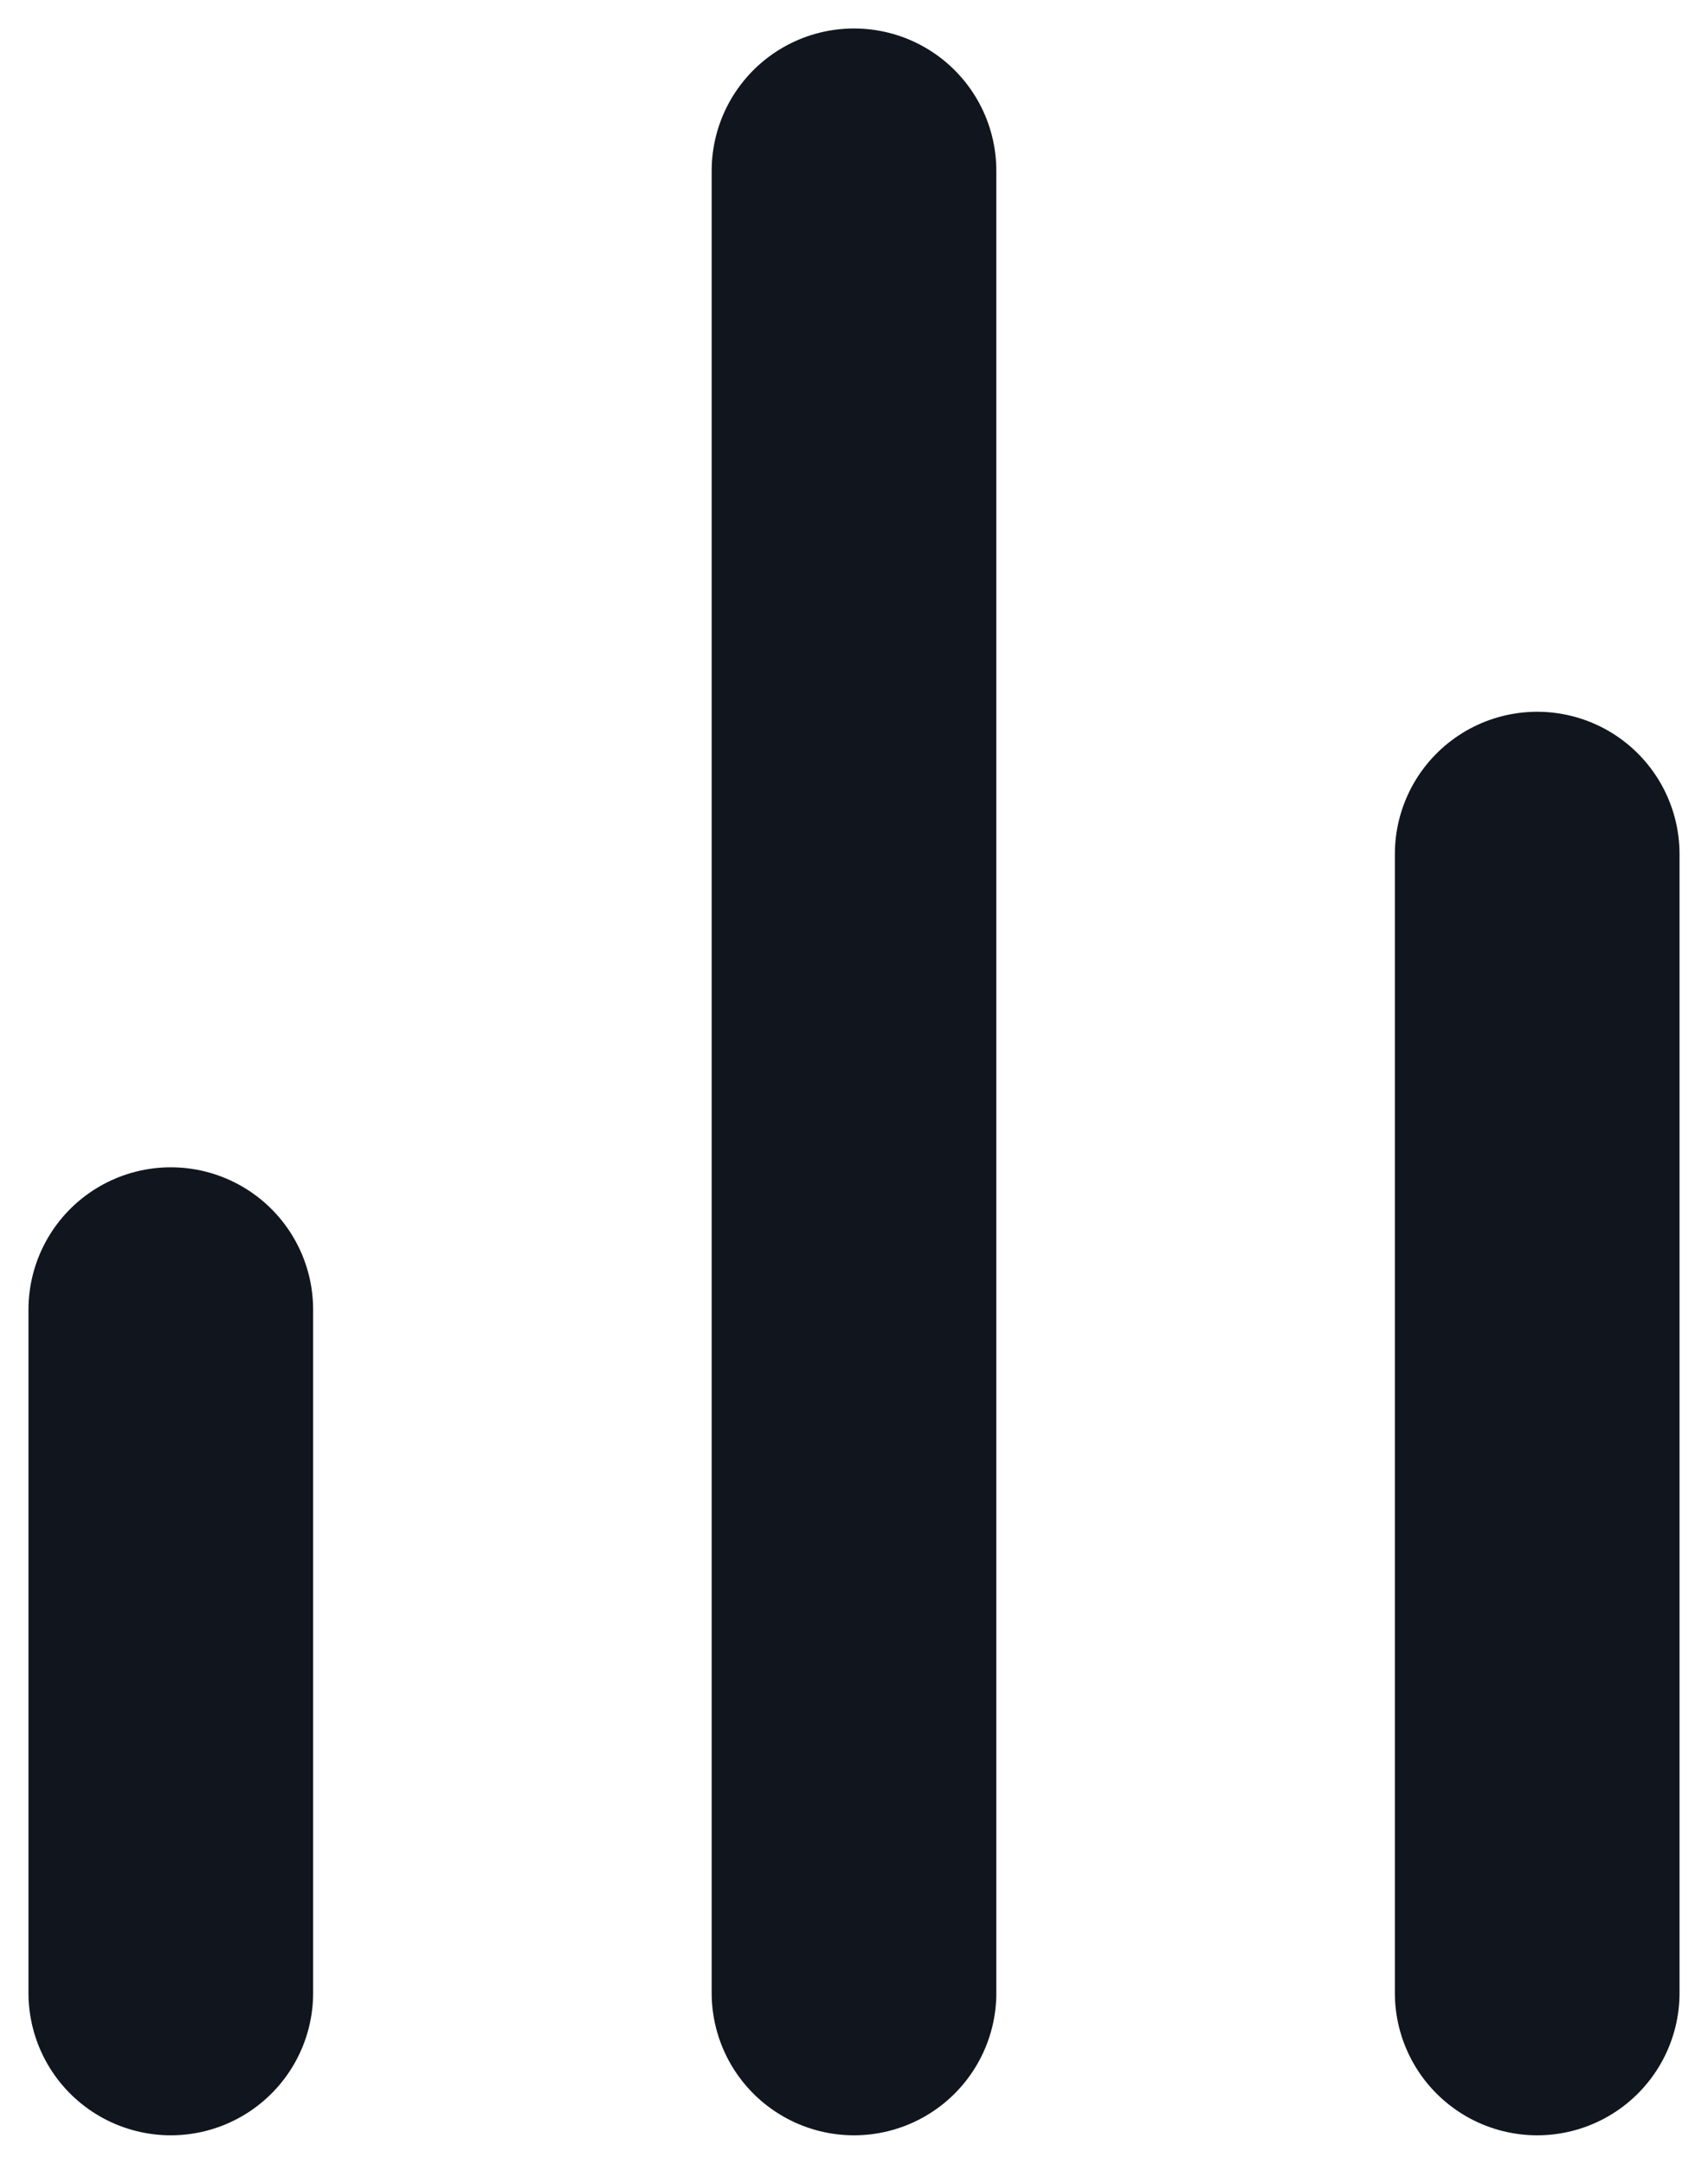 <svg width="30" height="38" viewBox="0 0 30 38" fill="none" xmlns="http://www.w3.org/2000/svg">
<path d="M27 35V15" stroke="#11161E" stroke-width="5" stroke-linecap="round" stroke-linejoin="round"/>
<path d="M15 35V3" stroke="#11161E" stroke-width="5" stroke-linecap="round" stroke-linejoin="round"/>
<path d="M3 35V23" stroke="#11161E" stroke-width="5" stroke-linecap="round" stroke-linejoin="round"/>
</svg>